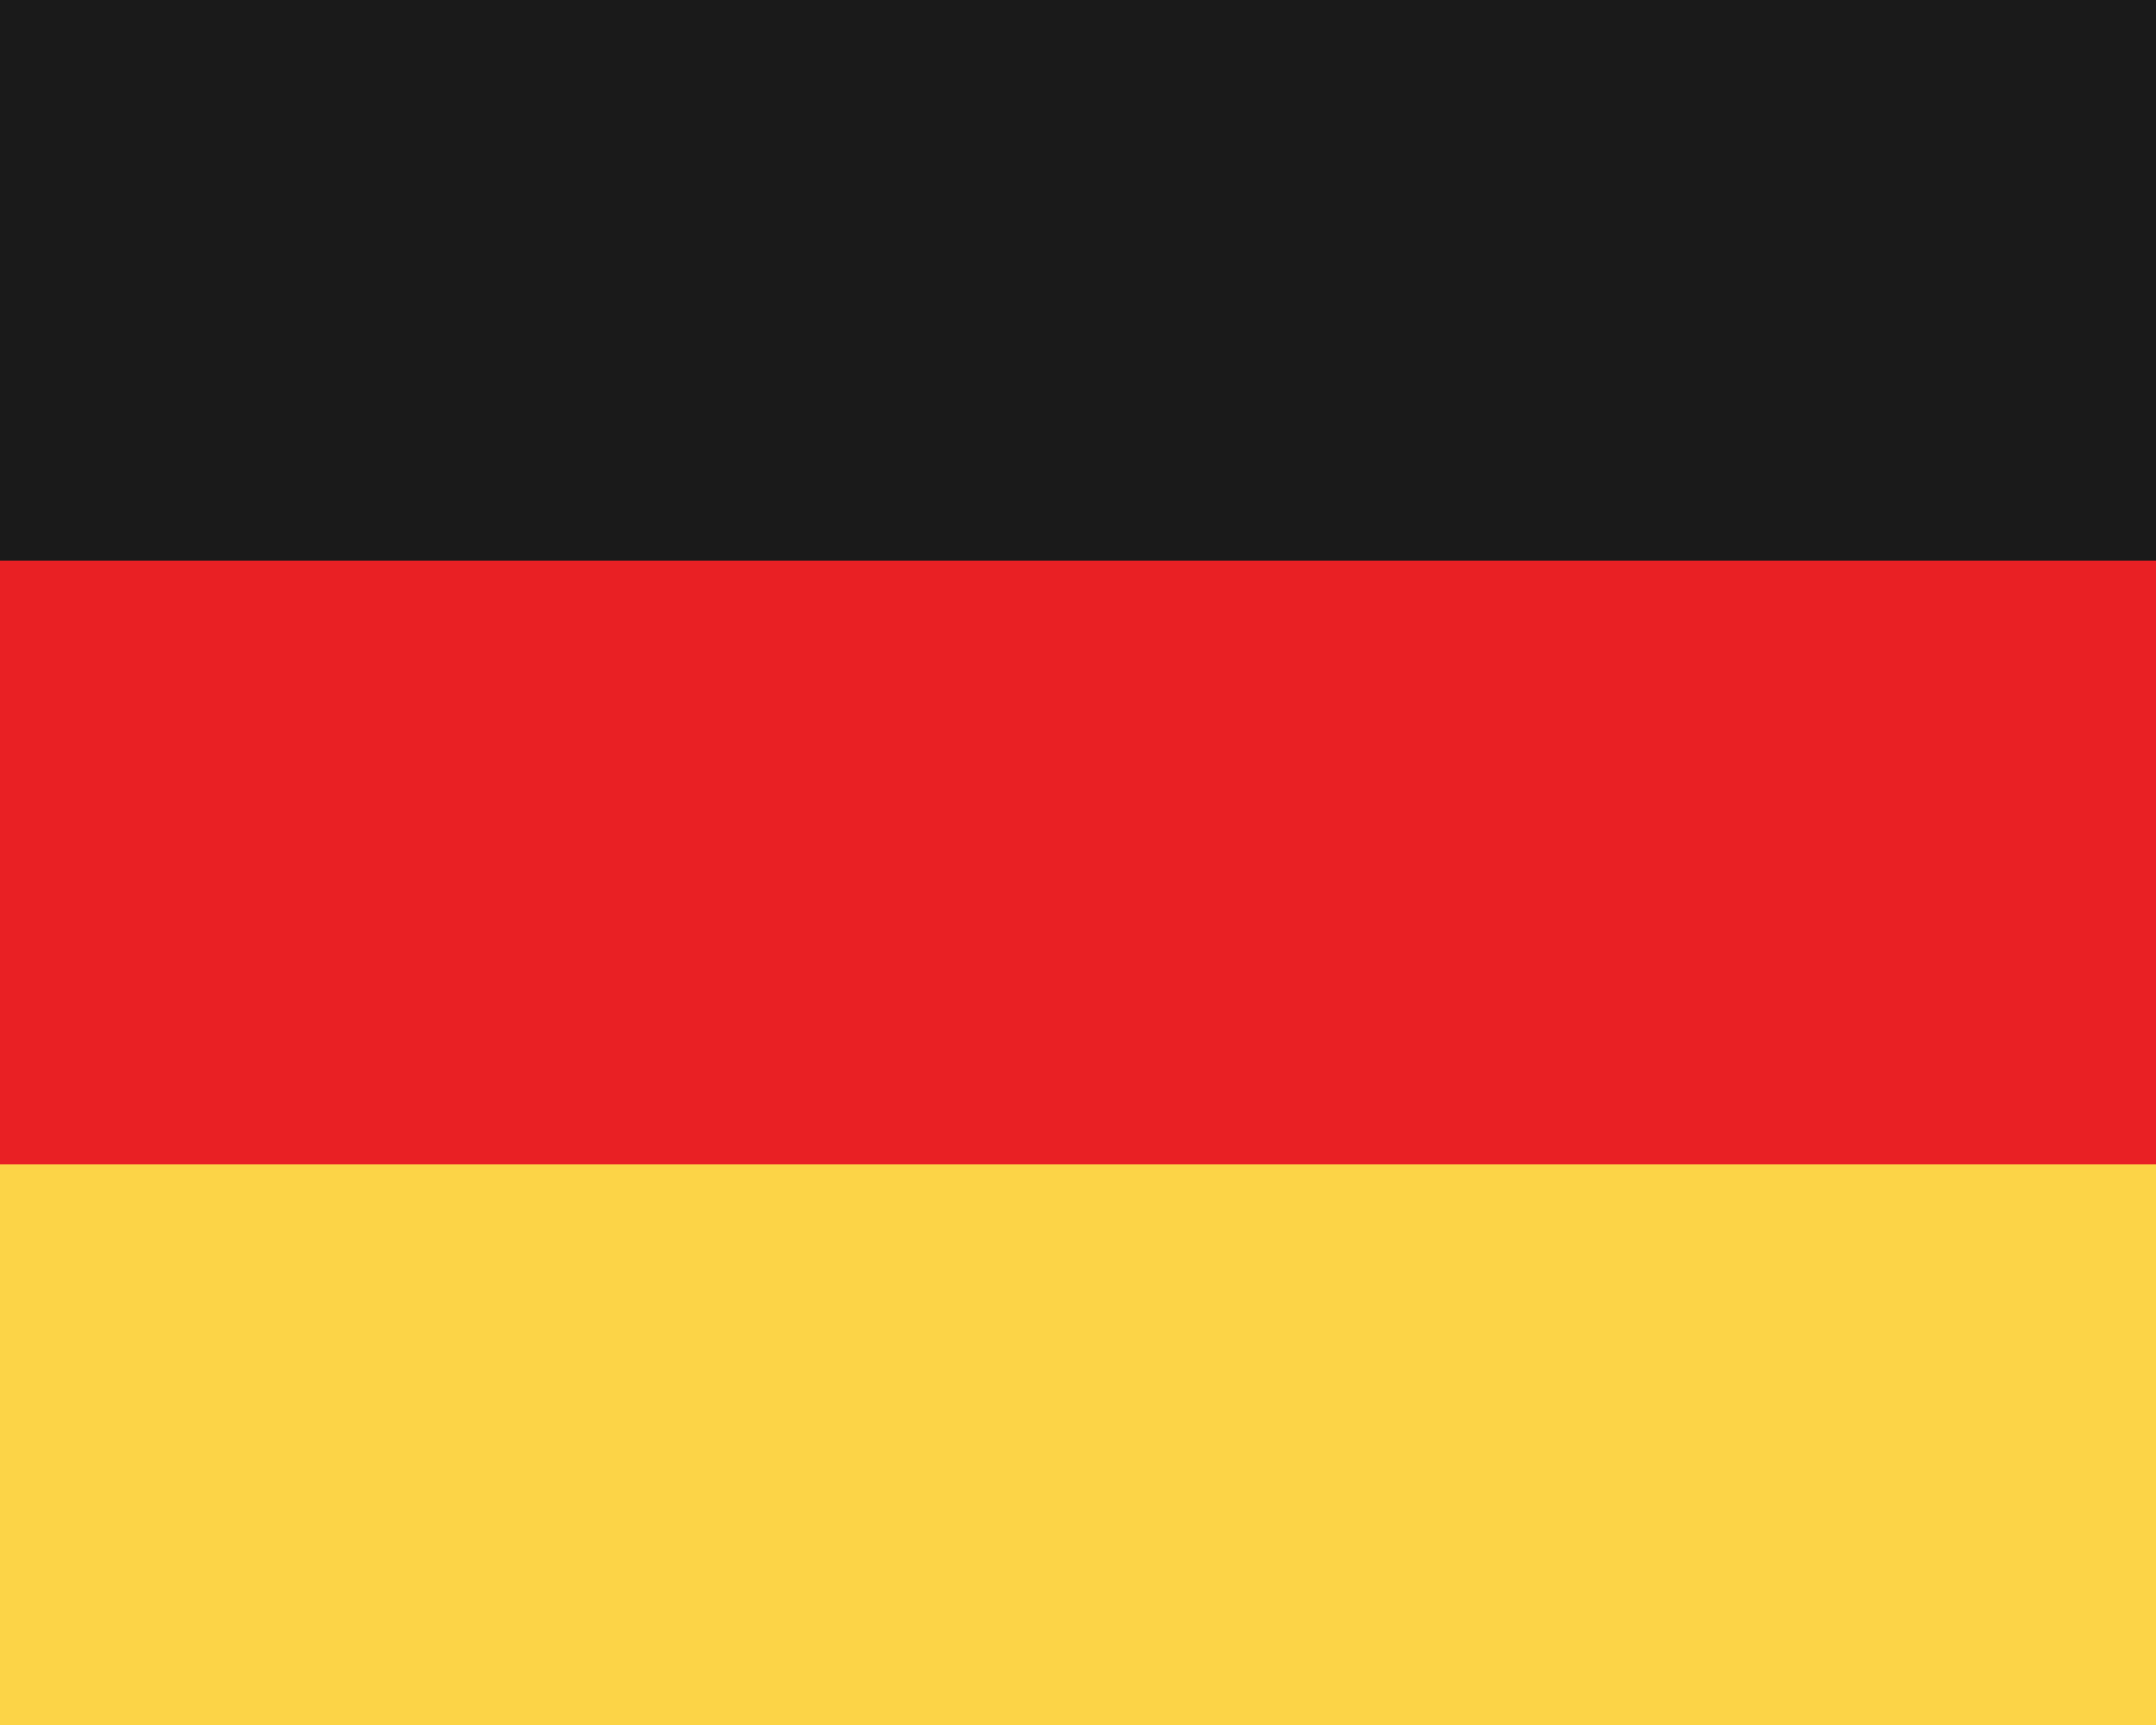 <svg width="25" height="20" viewBox="0 0 25 20" xmlns="http://www.w3.org/2000/svg"><g fill="none"><path id="Rectangle-1" fill="#1A1A1A" d="M0 0h25v6.5h-25z"/><path id="Rectangle-1" fill="#E92024" d="M0 6.5h25v7h-25z"/><path fill="#FCD447" d="M0 13.5h25v6.5h-25z"/></g></svg>